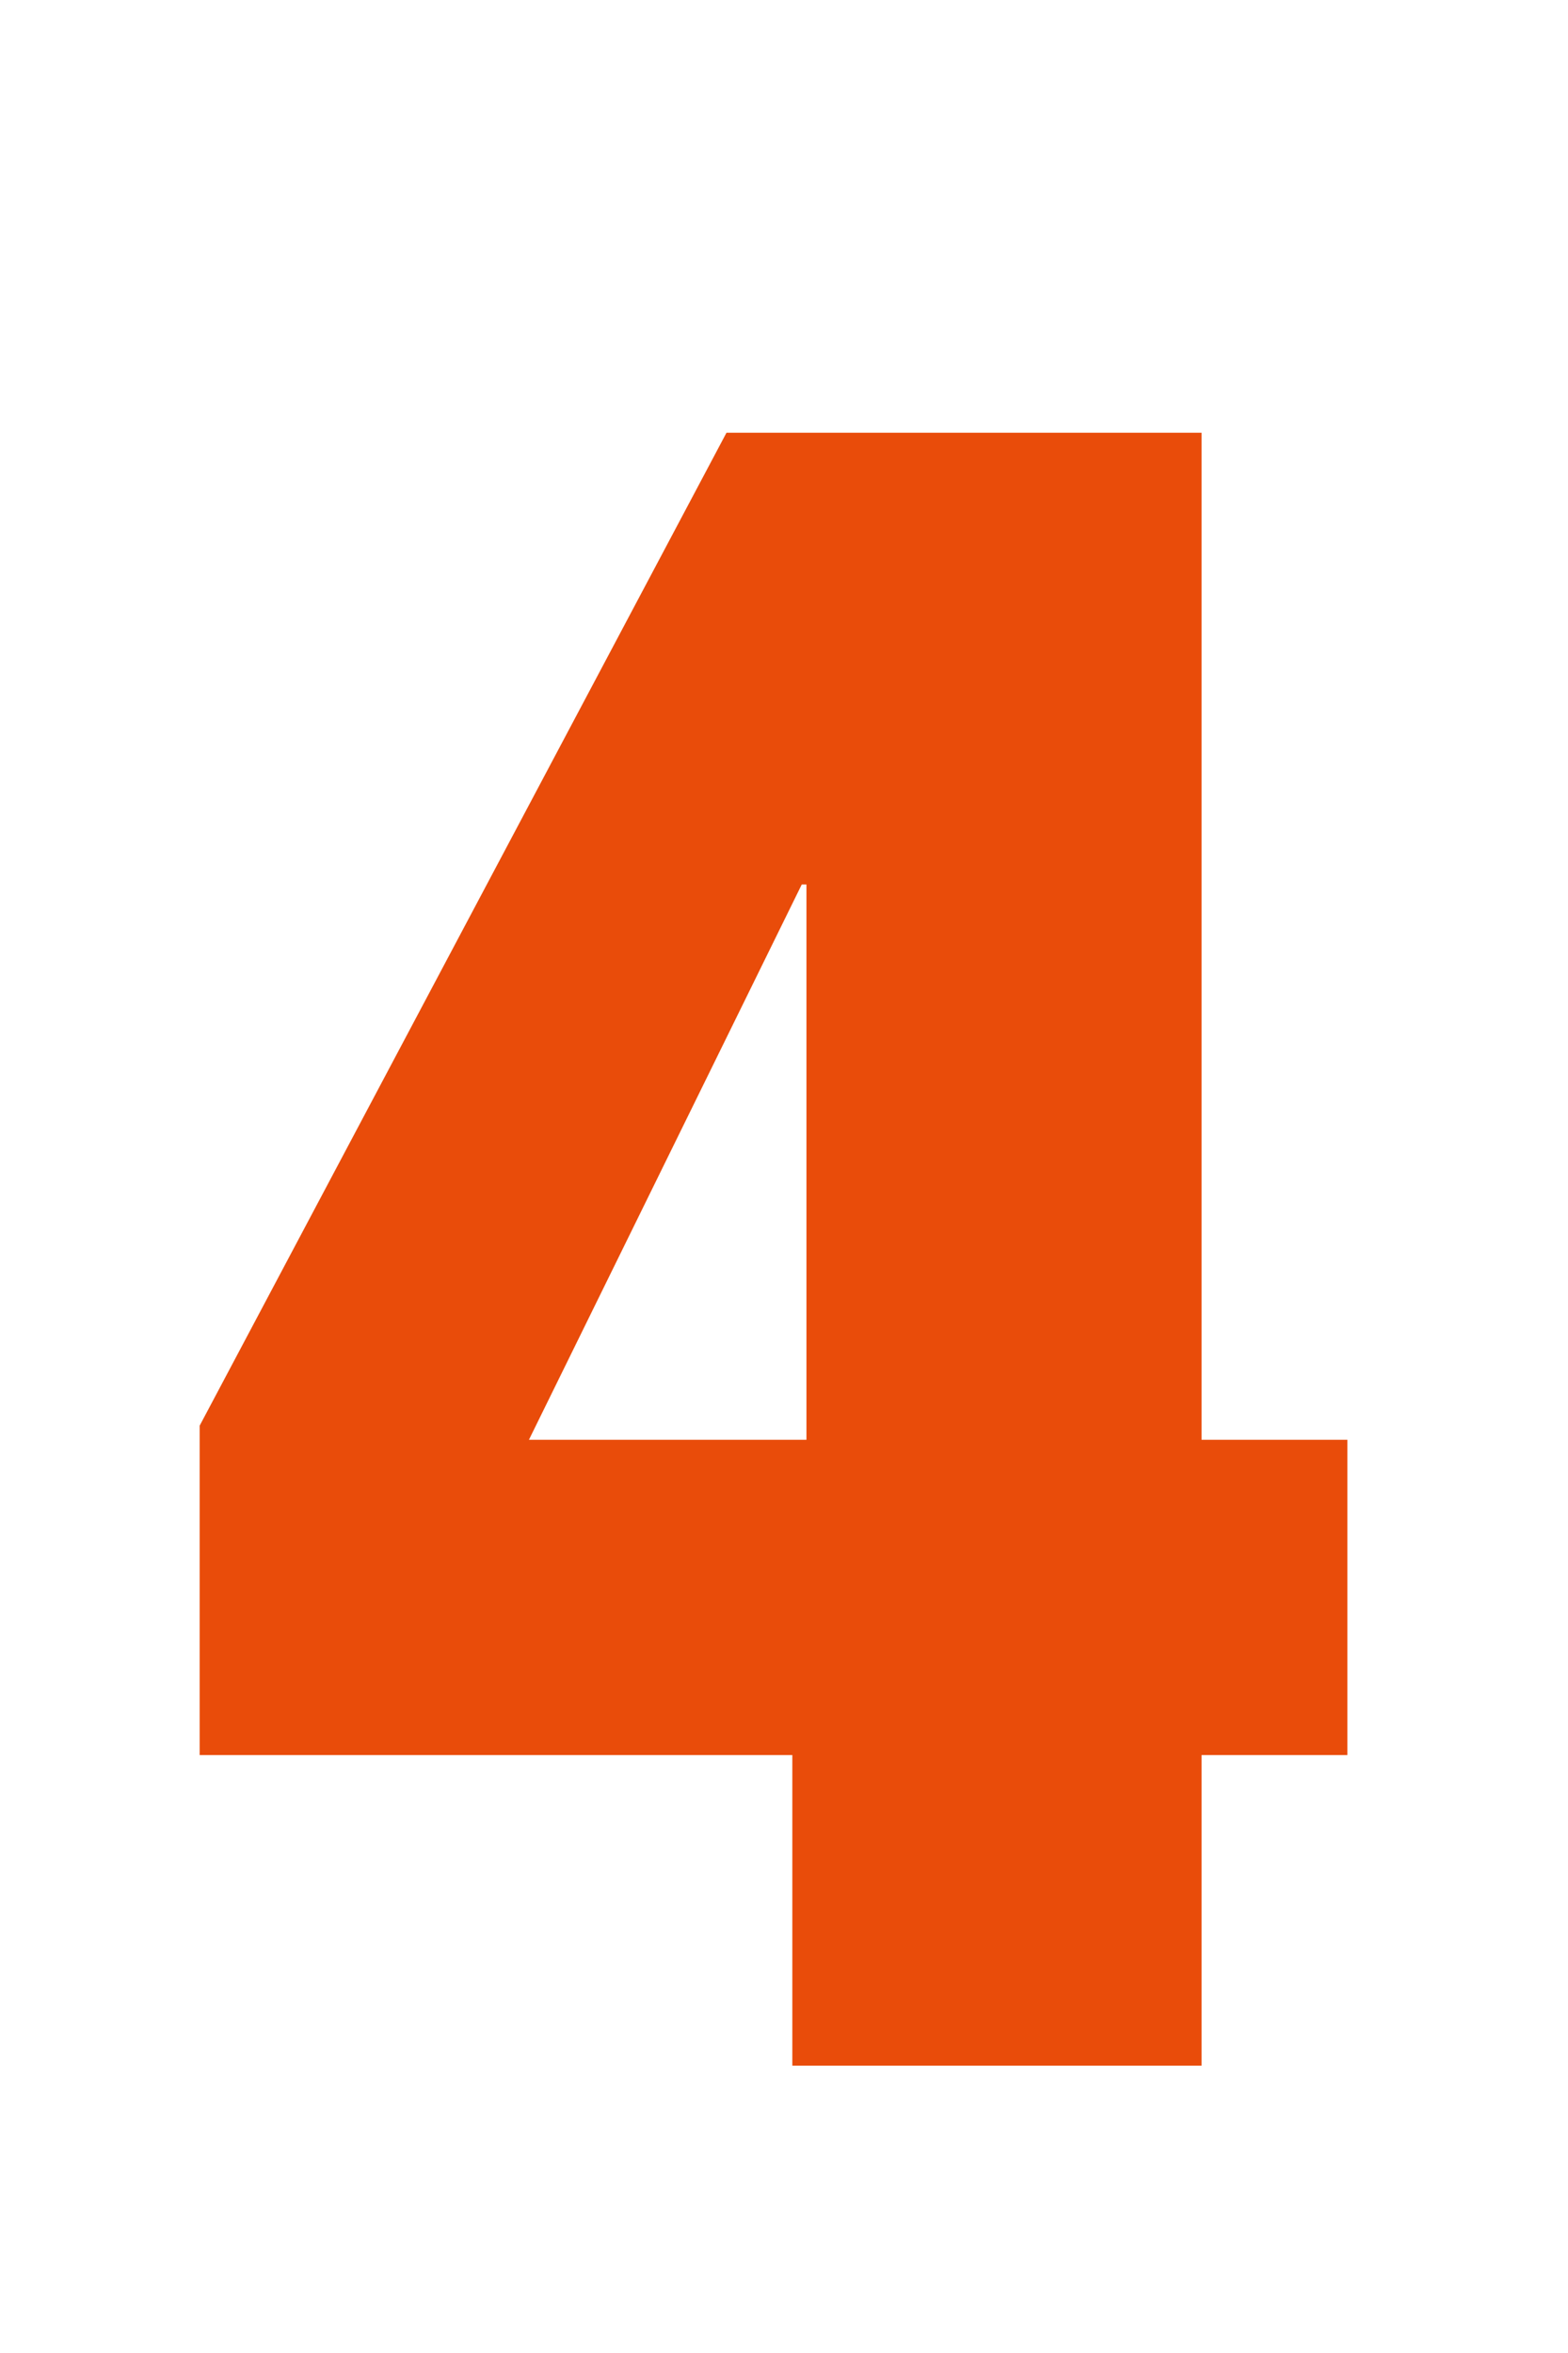 <?xml version="1.0" encoding="utf-8"?>
<!-- Generator: Adobe Illustrator 24.0.1, SVG Export Plug-In . SVG Version: 6.00 Build 0)  -->
<!DOCTYPE svg PUBLIC "-//W3C//DTD SVG 1.1//EN" "http://www.w3.org/Graphics/SVG/1.1/DTD/svg11.dtd">
<svg version="1.1" id="Ebene_1" xmlns:x="http://ns.adobe.com/Extensibility/1.0/" xmlns:i="http://ns.adobe.com/AdobeIllustrator/10.0/" xmlns:graph="http://ns.adobe.com/Graphs/1.0/"
	 xmlns="http://www.w3.org/2000/svg" xmlns:xlink="http://www.w3.org/1999/xlink" x="0px" y="0px" viewBox="0 0 60 90"
	 style="enable-background:new 0 0 60 90;" xml:space="preserve">
<style type="text/css">
	.st0{enable-background:new    ;}
	.st1{fill:#E94C0A;}
</style>
<g class="st0">
	<path class="st1" d="M7.64,54.531l20.159-37.979h18.179v38.518h5.58v12.06h-5.58v11.88H30.319V67.13H7.64
		V54.531z M30.859,55.07V33.831h-0.18L20.24,55.07H30.859z"/>
</g>
</svg>
